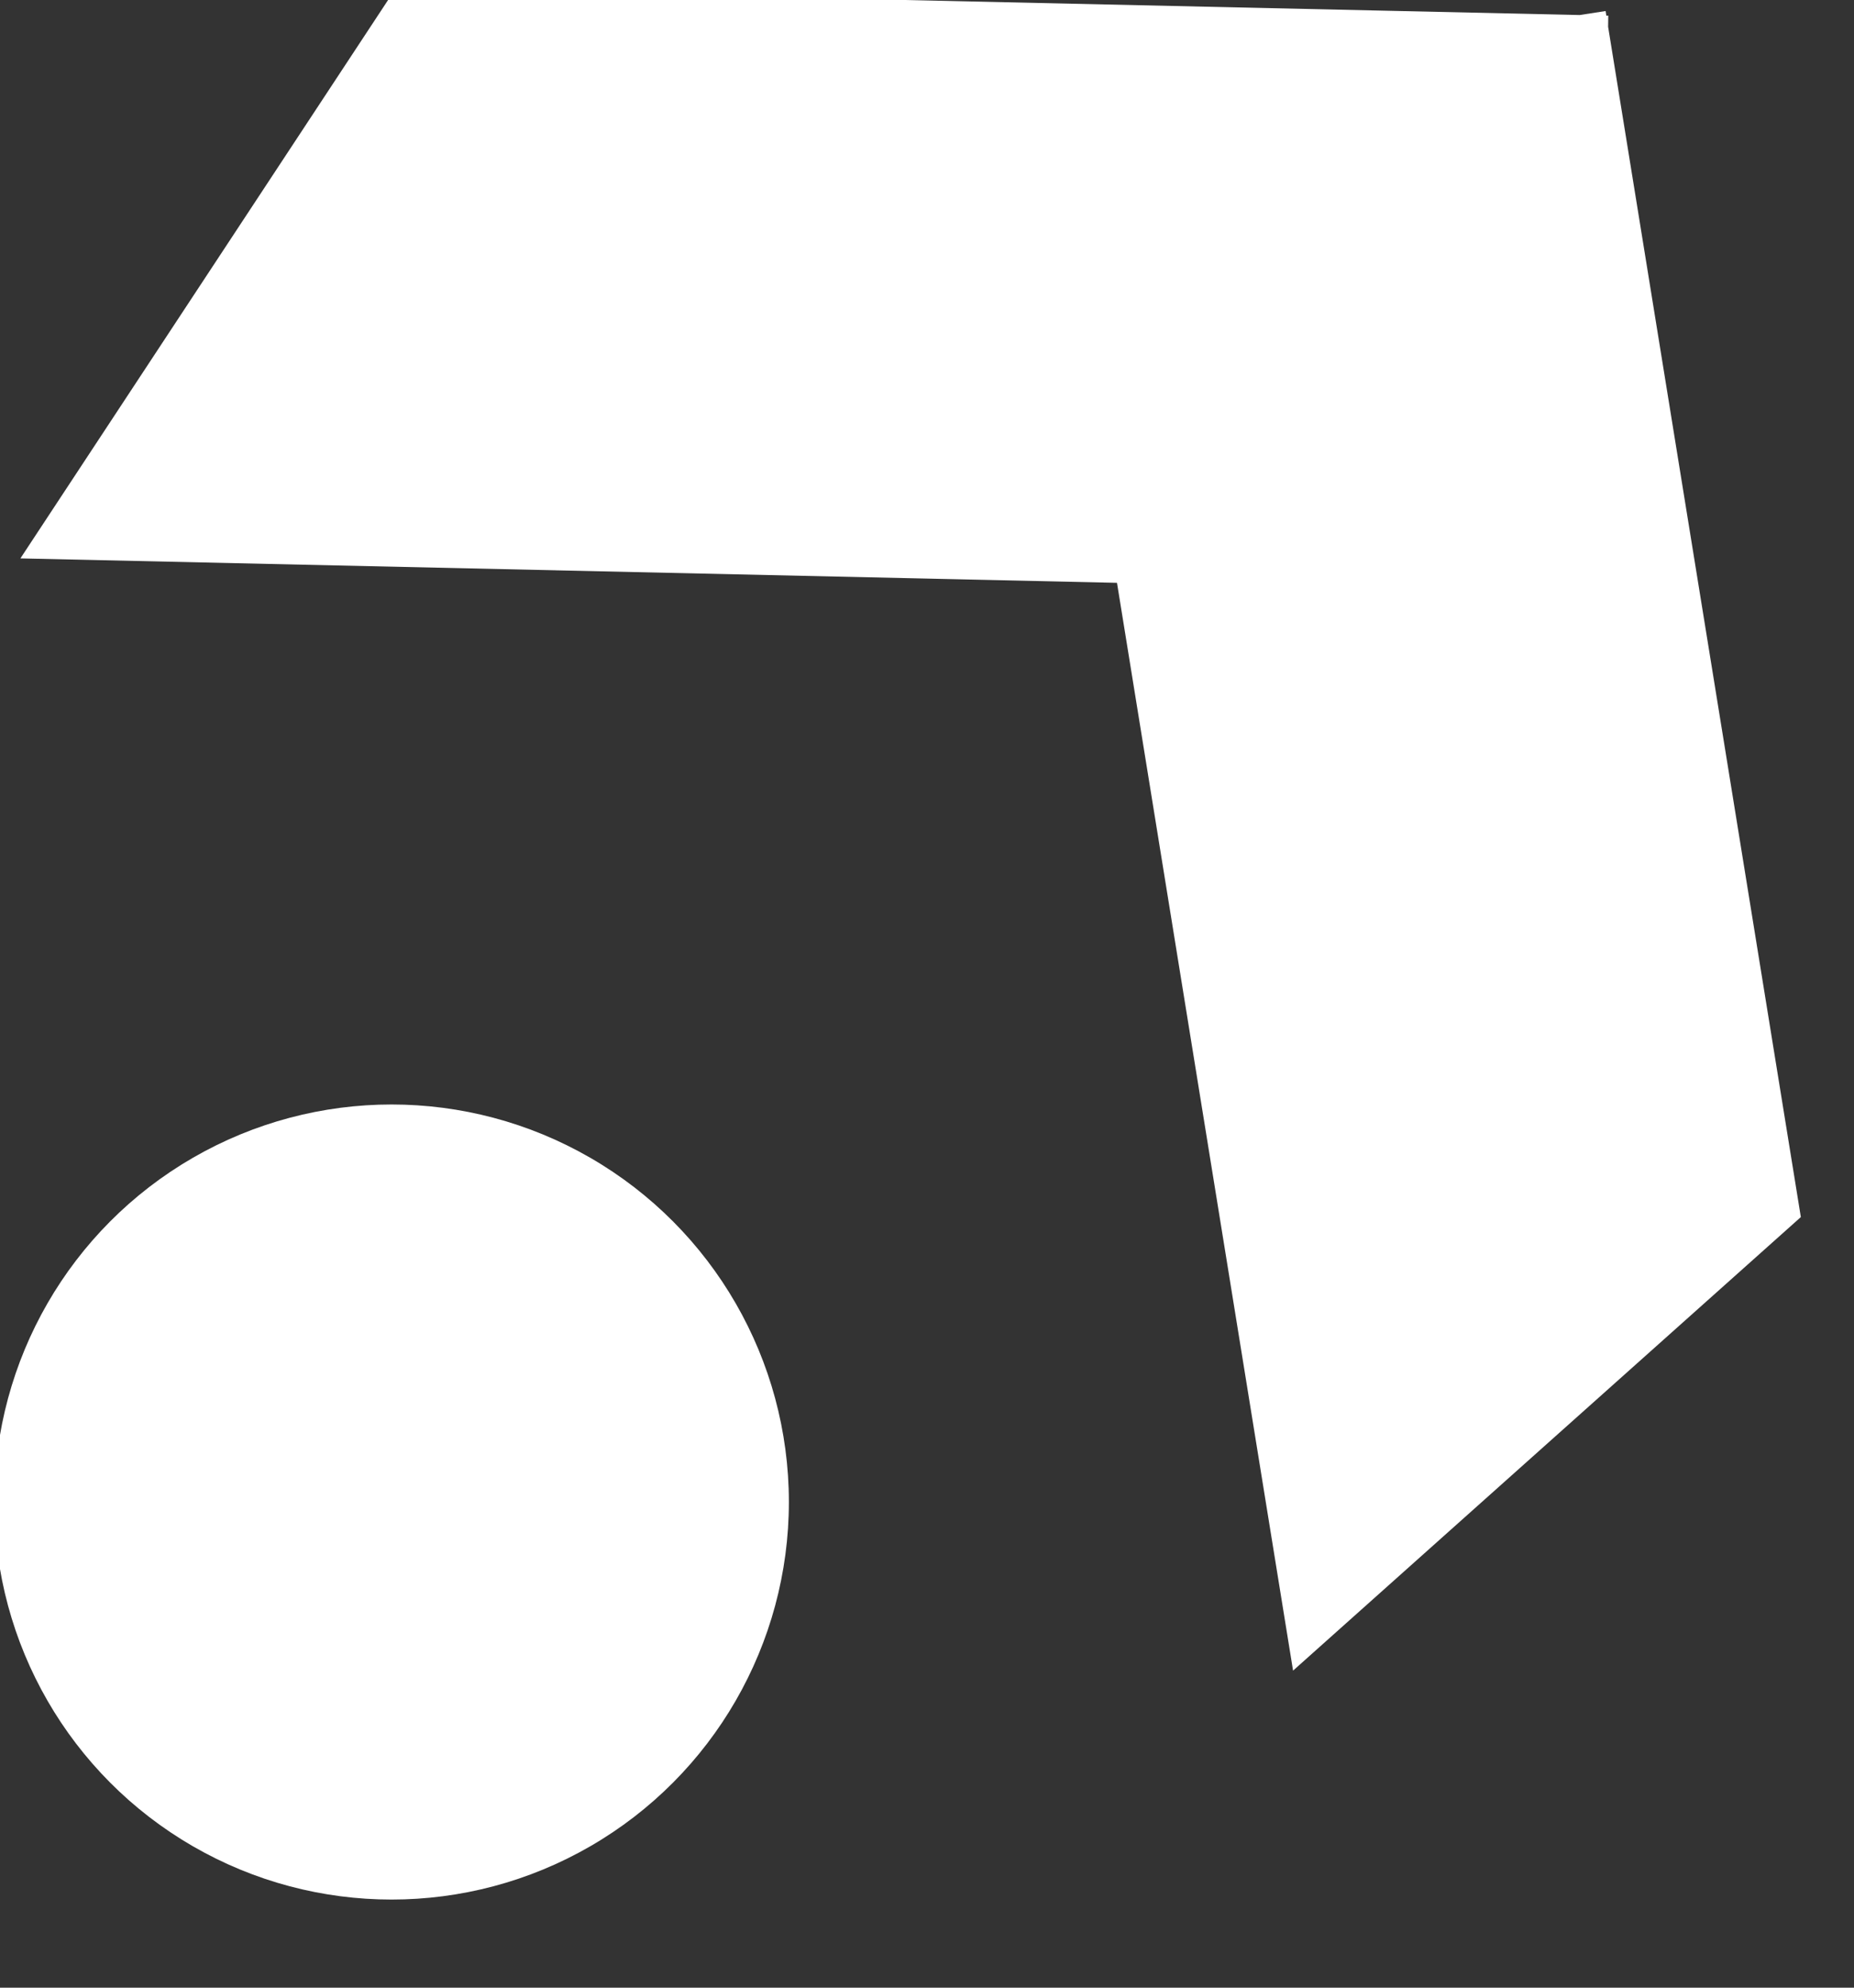 <svg xmlns="http://www.w3.org/2000/svg" xmlns:xlink="http://www.w3.org/1999/xlink" width="14" height="15" viewBox="0 0 14 15">
  <rect x="0" y="0" width="14" height="15" fill="#333333" stroke="none"/>
  <defs>
    <clipPath id="clip-path">
      <rect id="矩形_305" data-name="矩形 305" width="14" height="15" transform="translate(1673 5693)" fill="none"/>
    </clipPath>
  </defs>
  <g id="蒙版组_5" data-name="蒙版组 5" transform="translate(-1673 -5693)" clip-path="url(#clip-path)">
    <g id="组_542" data-name="组 542" transform="translate(516.644 289.649)">
      <circle id="椭圆_124" data-name="椭圆 124" cx="3" cy="3" r="3" transform="translate(1156.313 5411.686)" fill="#fff"/>
      <path id="联合_11" data-name="联合 11" d="M0,7.829,4.643.185,4.715,0l.033.013L4.755,0l.072.043,8.507,3.231,1.047,5.032L6.607,5.353l-4.3,7.079Z" transform="translate(1166.123 5399.351) rotate(60)" fill="#fff"/>
    </g>
  </g>
</svg>
